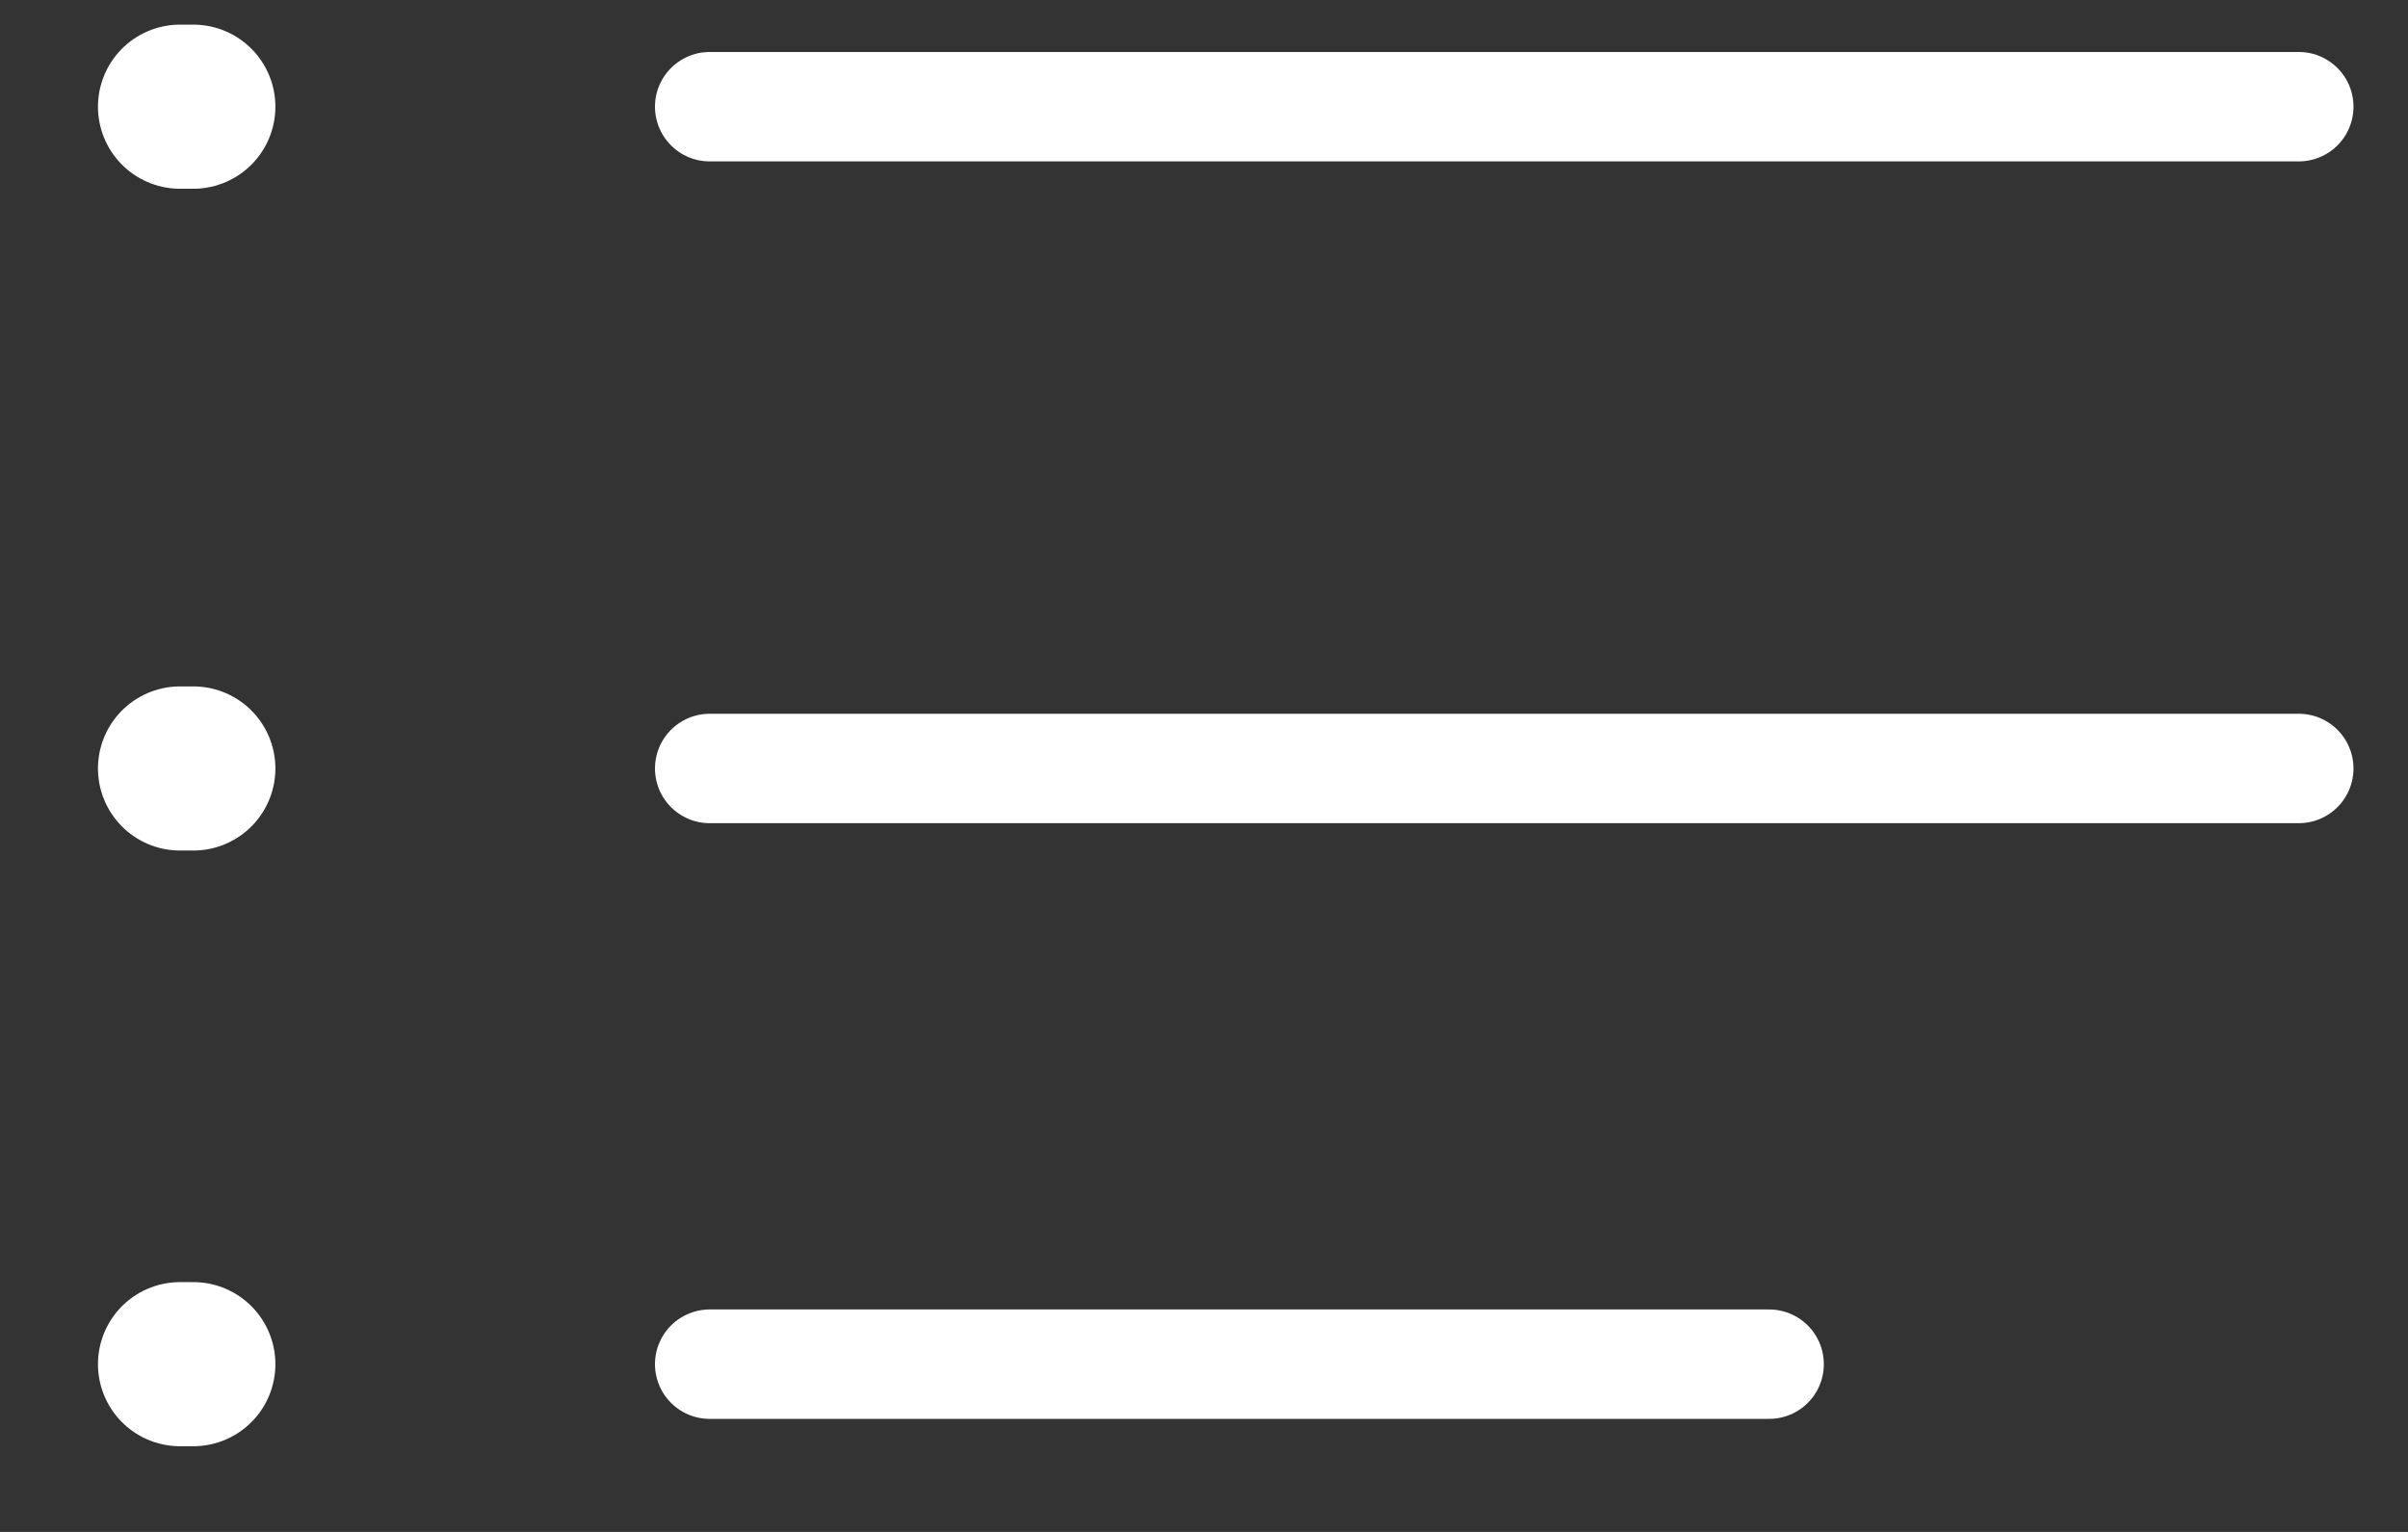 <svg width="22" height="14" viewBox="0 0 22 14" fill="none" xmlns="http://www.w3.org/2000/svg">
<rect x="0" y="0" width="22" height="14" fill="#333333" stroke="none"/>
<path d="M21.002 0.975L6.484 0.975" stroke="white" stroke-linecap="round"/>
<path d="M21.002 7.023L6.484 7.023" stroke="white" stroke-linecap="round"/>
<path d="M16.163 12.467L6.484 12.467" stroke="white" stroke-linecap="round"/>
<path d="M1.766 0.975H1.645" stroke="white" stroke-width="1.5" stroke-linecap="round"/>
<path d="M1.766 7.023H1.645" stroke="white" stroke-width="1.5" stroke-linecap="round"/>
<path d="M1.766 12.467L1.645 12.467" stroke="white" stroke-width="1.5" stroke-linecap="round"/>
</svg>
